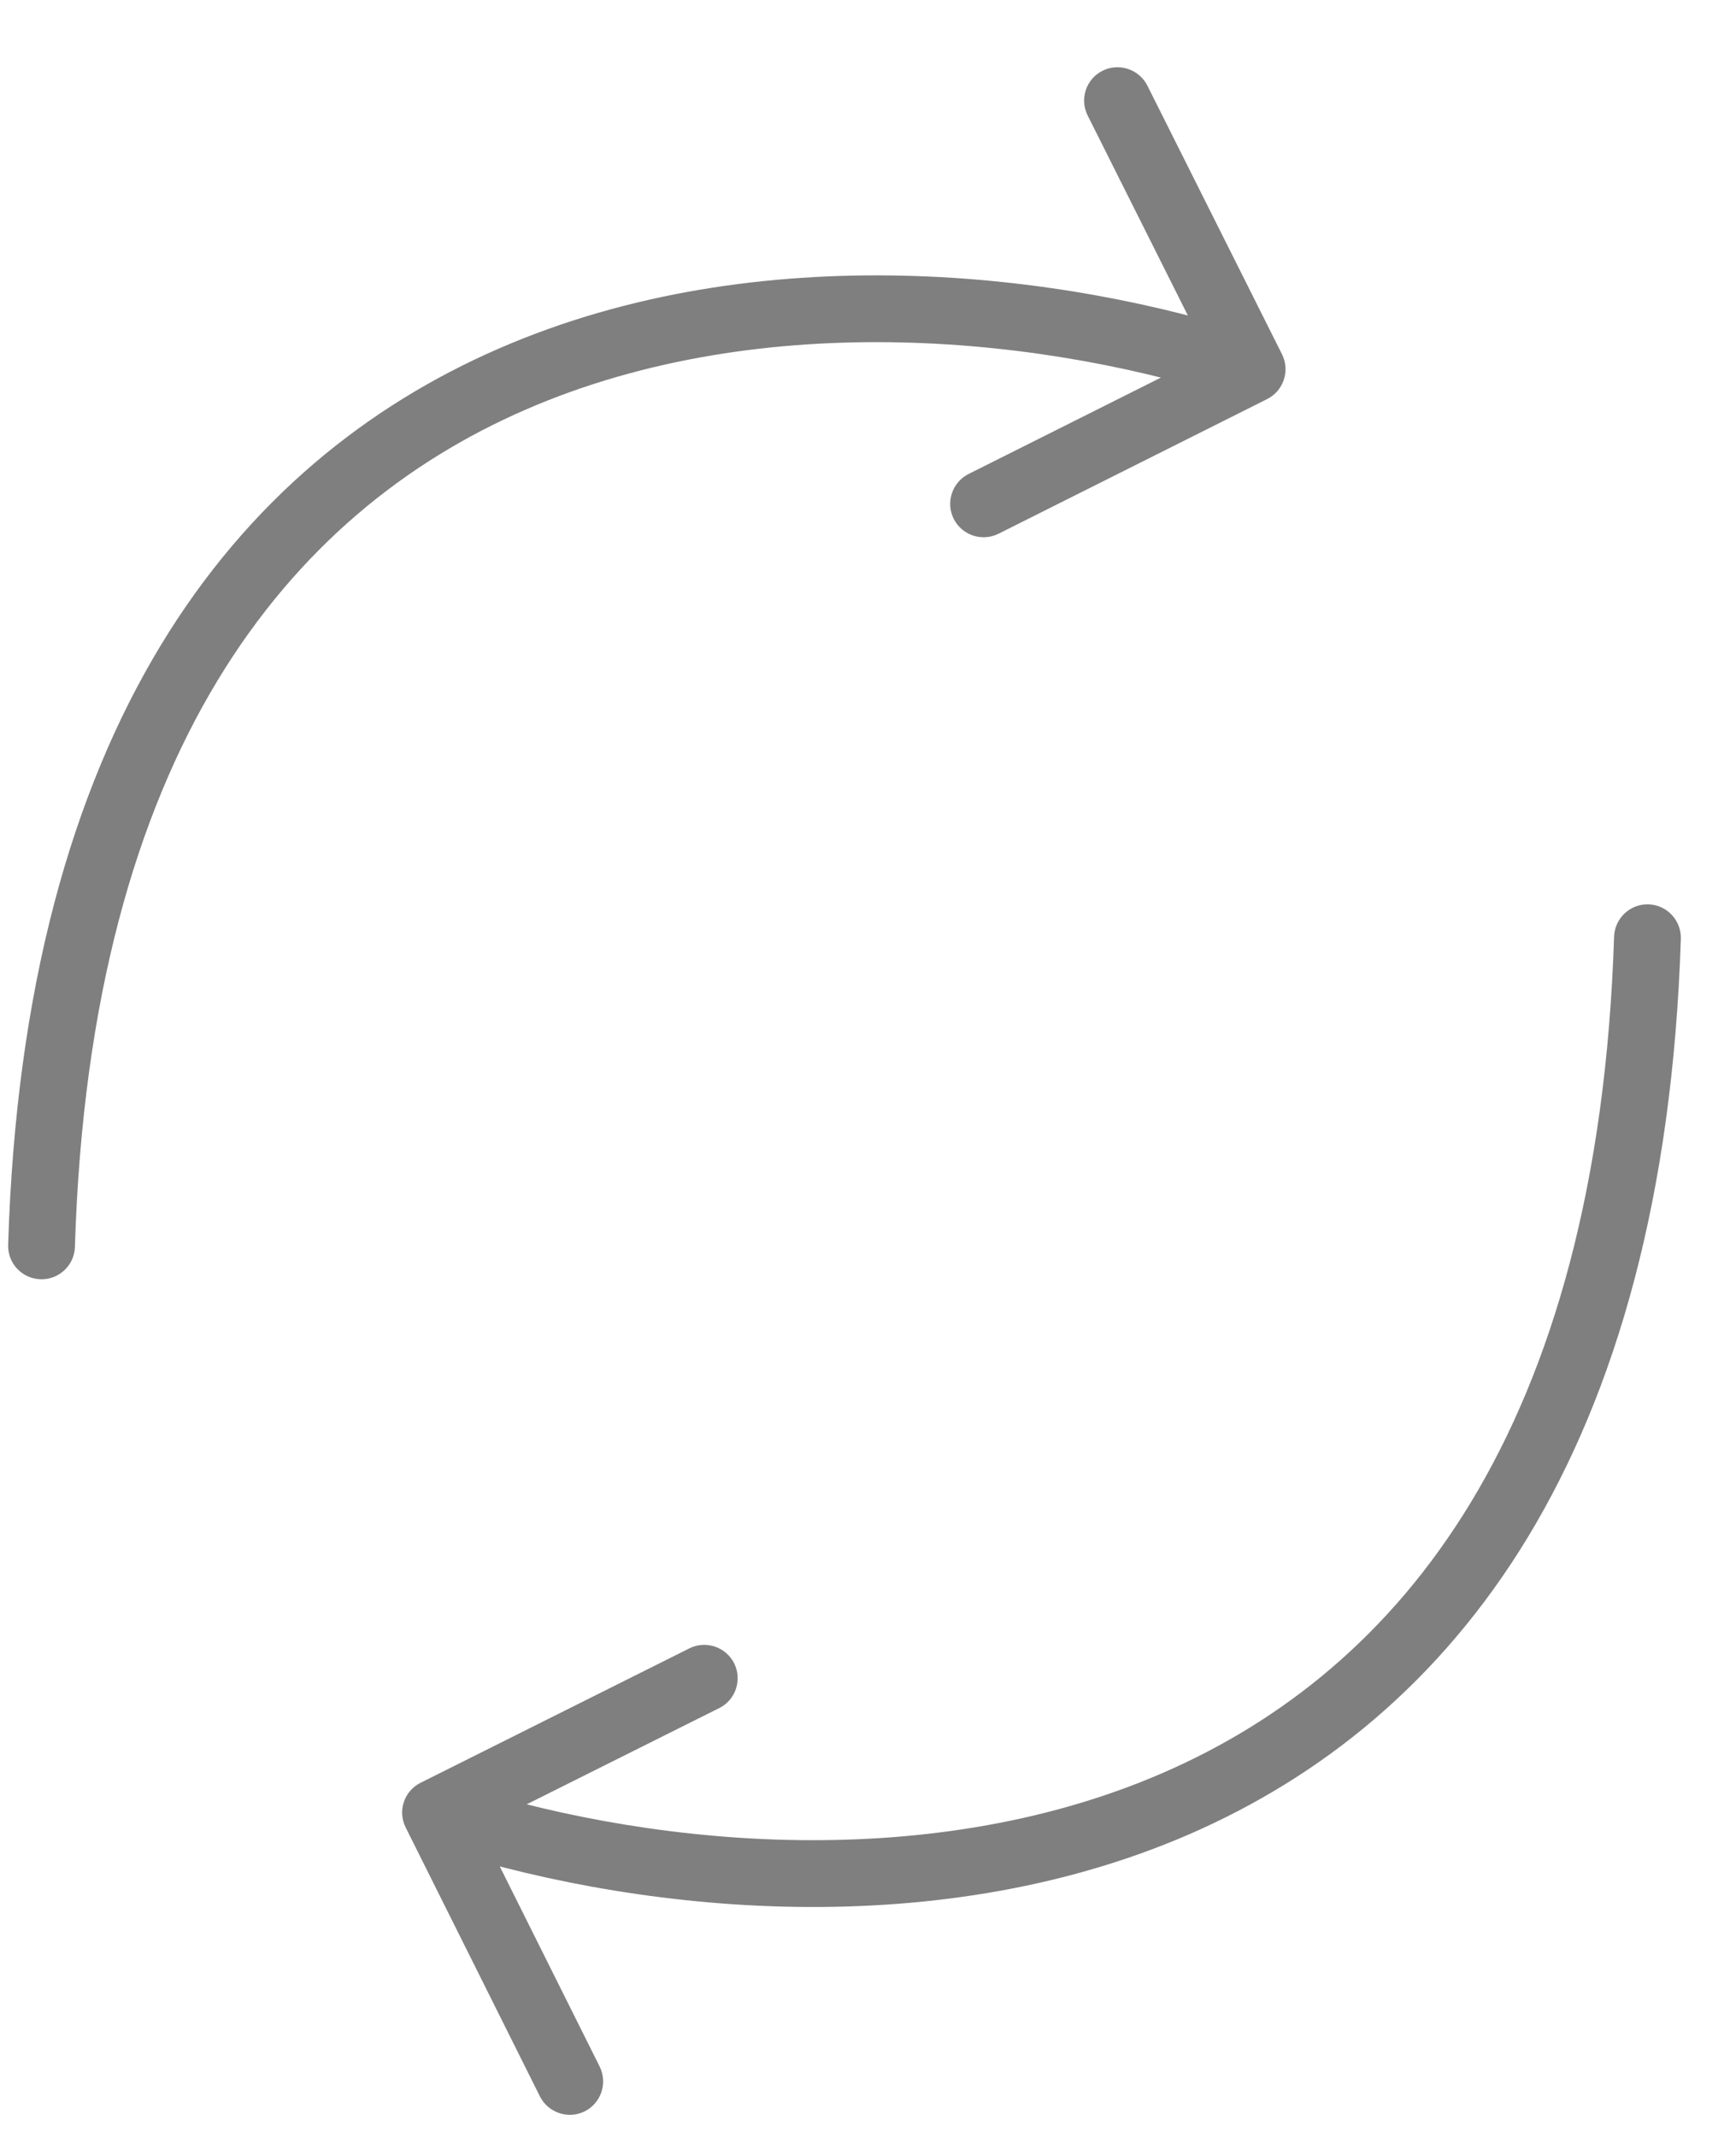 <svg xmlns="http://www.w3.org/2000/svg" fill="none" viewBox="0 0 13 16" height="16" width="13">
<g opacity="0.5">
<path style="fill:#0B182B;fill:color(display-p3 0.043 0.094 0.169);fill-opacity:1;" fill="#0B182B" d="M3.15 13.348C3.026 13.409 2.976 13.56 3.038 13.683L4.043 15.696C4.105 15.819 4.255 15.87 4.379 15.808C4.502 15.746 4.552 15.596 4.49 15.472L3.597 13.683L5.386 12.789C5.509 12.728 5.559 12.578 5.498 12.454C5.436 12.331 5.286 12.28 5.162 12.342L3.15 13.348ZM12.587 7.029C12.591 6.891 12.483 6.776 12.345 6.771C12.207 6.767 12.092 6.875 12.087 7.013L12.587 7.029ZM3.182 13.809C4.677 14.307 6.953 14.58 8.903 13.735C9.884 13.309 10.778 12.603 11.441 11.51C12.102 10.419 12.525 8.956 12.587 7.029L12.087 7.013C12.027 8.877 11.62 10.25 11.013 11.251C10.408 12.249 9.597 12.889 8.704 13.276C6.908 14.054 4.769 13.811 3.34 13.334L3.182 13.809Z"></path>
<path style="fill:#0B182B;fill:color(display-p3 0.043 0.094 0.169);fill-opacity:1;" fill="#0B182B" d="M9.489 2.988C9.612 2.926 9.662 2.776 9.6 2.652L8.592 0.641C8.53 0.518 8.379 0.468 8.256 0.53C8.133 0.591 8.083 0.742 8.145 0.865L9.041 2.653L7.253 3.549C7.13 3.611 7.08 3.762 7.142 3.885C7.204 4.008 7.354 4.058 7.478 3.996L9.489 2.988ZM0.061 9.321C0.057 9.459 0.165 9.574 0.303 9.578C0.441 9.583 0.557 9.474 0.561 9.336L0.061 9.321ZM9.456 2.527C7.96 2.03 5.683 1.762 3.735 2.61C2.755 3.036 1.861 3.744 1.2 4.838C0.541 5.93 0.12 7.393 0.061 9.321L0.561 9.336C0.618 7.472 1.023 6.098 1.628 5.097C2.232 4.098 3.042 3.456 3.934 3.068C5.729 2.287 7.869 2.527 9.298 3.002L9.456 2.527Z"></path>
</g>
</svg>
